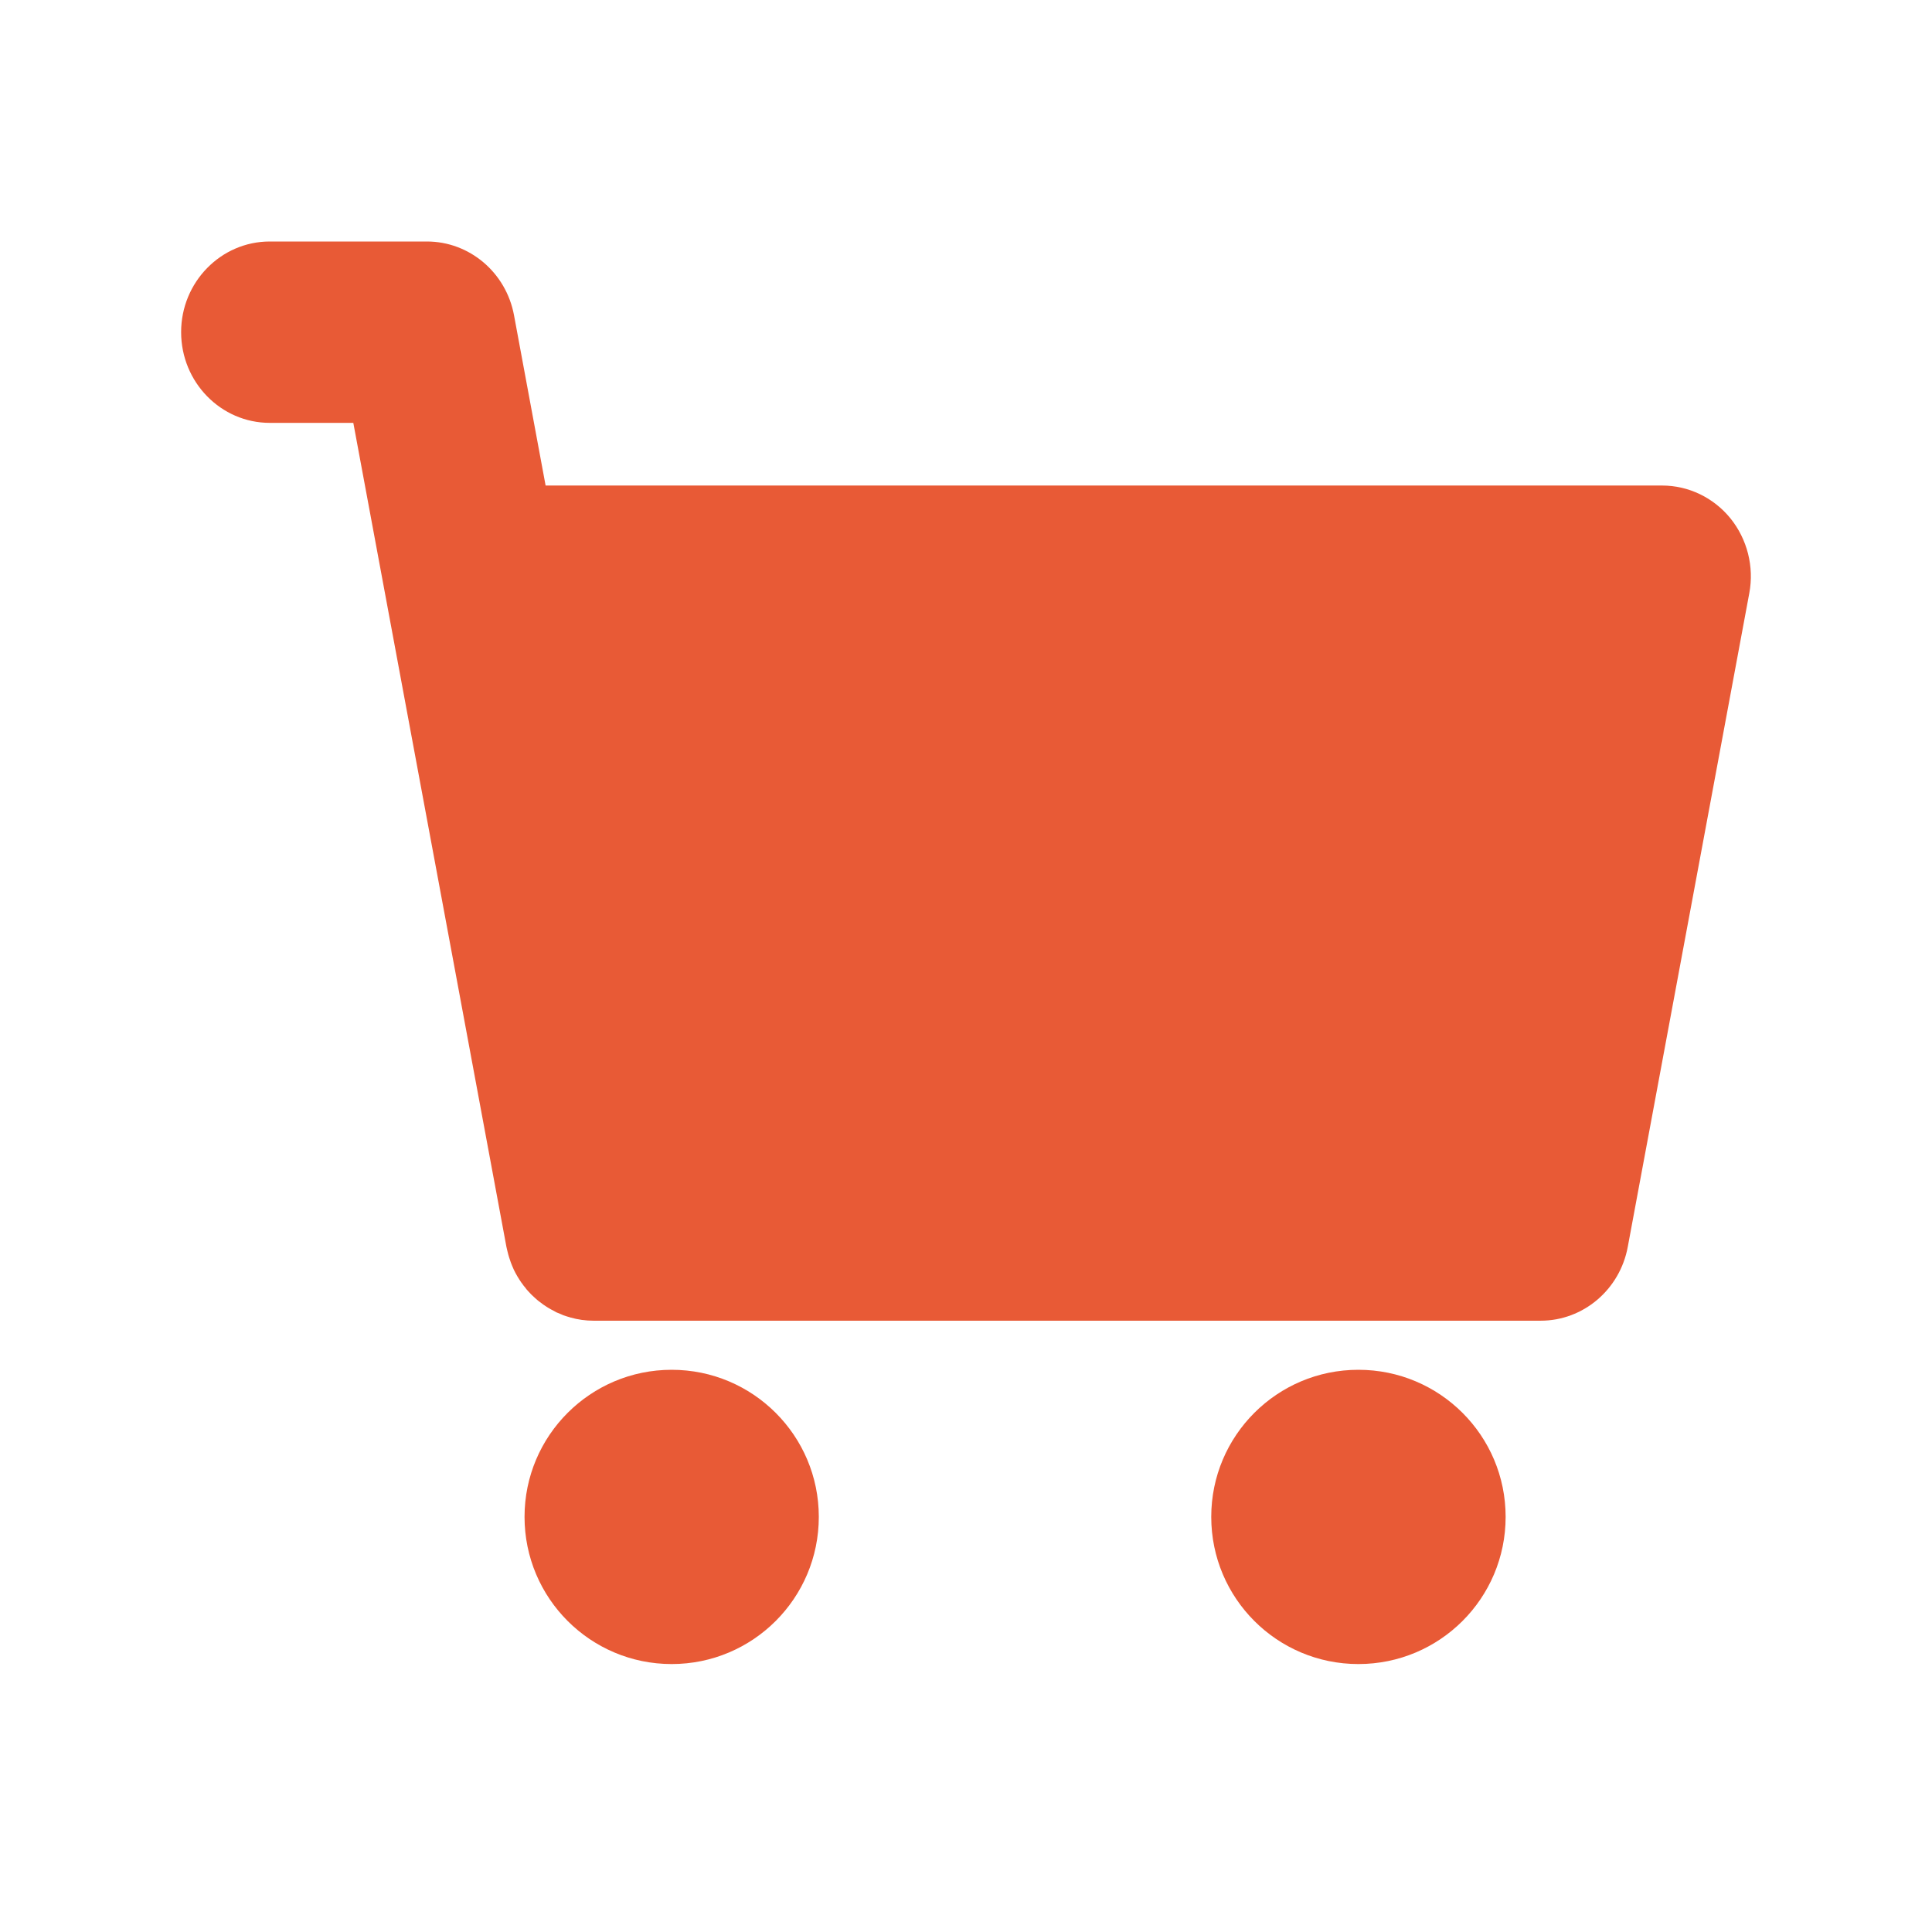 <svg width="32" height="32" viewBox="0 0 32 32" fill="none" xmlns="http://www.w3.org/2000/svg">
<path d="M8.688 25.124C8.688 26.472 9.78 27.562 11.125 27.562C12.47 27.562 13.562 26.472 13.562 25.124C13.562 23.778 12.47 22.688 11.125 22.688C9.78 22.688 8.688 23.778 8.688 25.124Z" fill="#E85A36"/>
<path d="M22.499 27.562C23.847 27.562 24.938 26.472 24.938 25.124C24.938 23.778 23.847 22.688 22.499 22.688C21.153 22.688 20.062 23.778 20.062 25.124C20.062 26.472 21.153 27.562 22.499 27.562Z" fill="#E85A36"/>
<path d="M26.961 20.652L28.974 9.824C29.056 9.386 28.94 8.931 28.662 8.586C28.383 8.242 27.967 8.042 27.531 8.042H9.037L8.514 5.223C8.383 4.514 7.776 4 7.071 4H4.468C3.659 4 3 4.673 3 5.501C3 6.331 3.659 7.004 4.468 7.004H5.852L8.388 20.652C8.398 20.695 8.408 20.741 8.42 20.784C8.428 20.817 8.44 20.847 8.45 20.878C8.452 20.888 8.457 20.898 8.46 20.908C8.475 20.949 8.49 20.984 8.507 21.022C8.509 21.025 8.509 21.027 8.509 21.027C8.546 21.105 8.589 21.176 8.636 21.245C8.638 21.245 8.638 21.247 8.641 21.25C8.66 21.28 8.683 21.308 8.707 21.336C8.71 21.341 8.715 21.346 8.717 21.351C8.74 21.376 8.759 21.399 8.782 21.422C8.789 21.43 8.797 21.437 8.804 21.445C8.824 21.465 8.844 21.483 8.863 21.5C8.876 21.511 8.886 21.521 8.898 21.531C8.915 21.546 8.933 21.559 8.95 21.571C8.967 21.584 8.982 21.597 8.997 21.607C9.014 21.619 9.032 21.63 9.047 21.64C9.066 21.652 9.084 21.665 9.104 21.675C9.121 21.685 9.138 21.695 9.156 21.703C9.175 21.713 9.195 21.726 9.215 21.736C9.237 21.746 9.26 21.753 9.284 21.764C9.299 21.771 9.314 21.776 9.329 21.784C9.366 21.797 9.403 21.809 9.44 21.819C9.443 21.819 9.445 21.822 9.448 21.822C9.572 21.857 9.7 21.875 9.832 21.875C9.832 21.875 9.834 21.875 9.837 21.875H25.518C26.223 21.875 26.83 21.361 26.961 20.652Z" fill="#E85A36"/>
</svg>
